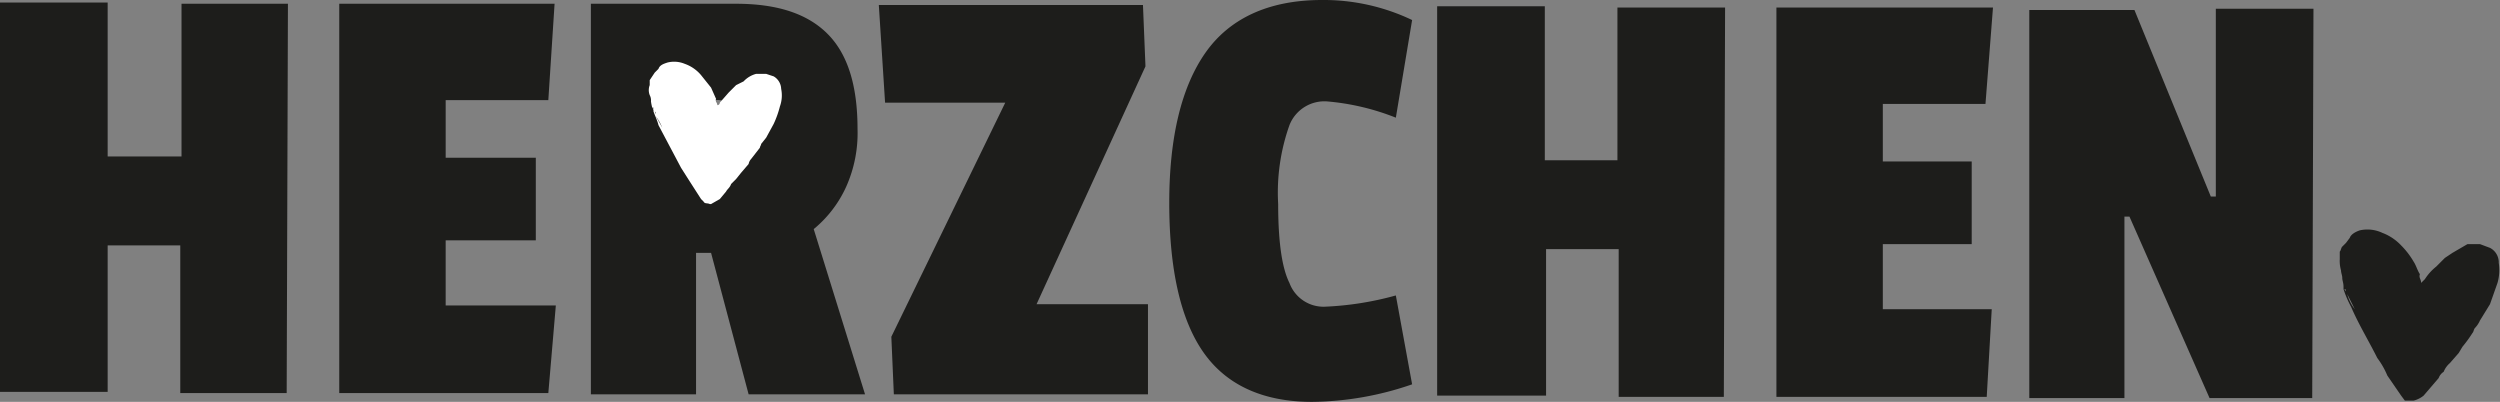 <svg id="Ebene_1" data-name="Ebene 1" xmlns="http://www.w3.org/2000/svg" viewBox="0 0 199.7 32.1"><rect x="0" y="0" width="199.7" height="32.1" fill="#808080" stroke="none"/><defs><style>.cls-1{fill:#1d1d1b;}.cls-2{fill:#fff;}</style></defs><title>herzchen-logo</title><path class="cls-1" d="M557.7,278.5l-.6,1.7-.8,1.3a2.1,2.1,0,0,1-.4.6c-.1.1-.1.3-.2.4a10.5,10.5,0,0,1-.8,1.1l-.3.5-.7.8a1.8,1.8,0,0,0-.5.7,1,1,0,0,0-.4.5l-.6.7-.6.7a2,2,0,0,1-.8.4h-.7l-.3-.4-1.1-1.6a6.4,6.4,0,0,0-.8-1.4c-.7-1.4-1.5-2.7-2.1-4.1a8.4,8.4,0,0,1-.6-1.4v-.2h0c0-.3-.1-.5-.1-.7s-.1-.4-.1-.6a2.8,2.8,0,0,1-.1-.9v-.6h0c.1-.1.1-.3.2-.4l.3-.3.3-.4c.1-.3.5-.5.8-.6a2.8,2.8,0,0,1,1.8.2,4,4,0,0,1,1.5,1,6.4,6.4,0,0,1,1,1.3c.2.3.3.7.5,1h0c-.1.3.1.4.1.7l.3-.3a4.1,4.1,0,0,1,.9-1l.7-.7.6-.4,1.2-.7h1l.8.3a1.3,1.3,0,0,1,.7,1.2A3.7,3.7,0,0,1,557.7,278.5Zm-12.1.7c0-.1,0-.2-.1-.2S545.6,279.1,545.6,279.2Zm.7,1.4-.6-1.2A3.4,3.4,0,0,0,546.3,280.6Zm.2.4c0-.1,0-.1-.1-.1h.1Z" transform="translate(-358.2 -255.9)"/><path class="cls-1" d="M381.1,287.3h-8.5V275.5h-5.8v11.7h-8.6V256.1h8.6v12.3h5.9V256.2h8.5Z" transform="translate(-358.2 -255.9)"/><path class="cls-1" d="M402,287.3H385.3V256.2h17.2l-.5,7.7h-8.2v4.6H401v6.6h-7.2v5.2h8.8Z" transform="translate(-358.2 -255.9)"/><path class="cls-1" d="M426.7,266.2a10.5,10.5,0,0,1-.9,4.6,9.4,9.4,0,0,1-2.6,3.4l4.1,13.2H418l-3-11.3h-1.2v11.3h-8.4V256.2h11.6c3.3,0,5.7.8,7.3,2.4S426.7,262.7,426.7,266.2Zm-9.7,3.9a7.5,7.5,0,0,0,0-5.4,1.9,1.9,0,0,0-1.8-.8h-1.3v7h1.3A2.3,2.3,0,0,0,417,270.1Z" transform="translate(-358.2 -255.9)"/><path class="cls-1" d="M449.9,287.4H429.6l-.2-4.6,9.1-18.7h-9.6l-.5-7.8h21.1l.2,4.9-8.7,19h8.9Z" transform="translate(-358.2 -255.9)"/><path class="cls-1" d="M460.3,272.2q0,4.5.9,6.3a2.9,2.9,0,0,0,2.8,1.9,25,25,0,0,0,5.7-.9l1.3,7.1a25,25,0,0,1-8,1.4c-4,0-6.9-1.4-8.7-4s-2.7-6.6-2.7-11.9,1-9.3,2.9-12,5-4.2,9.3-4.2a16.4,16.4,0,0,1,7.2,1.6l-1.3,7.8a19.2,19.2,0,0,0-5.5-1.3,3,3,0,0,0-3,1.9A16.1,16.1,0,0,0,460.3,272.2Z" transform="translate(-358.2 -255.9)"/><path class="cls-1" d="M495.9,287.6h-8.4V275.8h-5.8v11.7H473V256.4h8.6v12.3h5.8V256.5H496Z" transform="translate(-358.2 -255.9)"/><path class="cls-1" d="M516.9,287.6H500.1V256.5h17.3l-.6,7.7h-8.2v4.6h7.1v6.6h-7.1v5.2h8.7Z" transform="translate(-358.2 -255.9)"/><path class="cls-1" d="M542.9,287.7h-8.2l-6.4-14.5h-.4v14.5h-7.6v-31h8.4l6.1,14.9h.4V256.6H543Z" transform="translate(-358.2 -255.9)"/><path class="cls-2" d="M420.5,264.4a7.8,7.8,0,0,1-.5,1.4l-.6,1.1-.4.5c0,.1-.1.2-.1.3l-.7.9a.8.8,0,0,0-.2.4l-.6.7-.4.5-.4.4c-.1.3-.3.4-.4.6l-.5.6-.7.4h-.1c-.2-.1-.4,0-.5-.2l-.2-.2-.9-1.4-.7-1.1-1.8-3.4c-.1-.4-.3-.8-.4-1.1a.4.4,0,0,0-.1-.3c.1.1.1.1.1,0h-.1a4.3,4.3,0,0,1-.1-.5.9.9,0,0,0-.1-.5,1.1,1.1,0,0,1,0-.8v-.4h0l.2-.3.2-.3.3-.3c.1-.3.4-.4.7-.5a2.2,2.2,0,0,1,1.4.1,3,3,0,0,1,1.3.9l.8,1,.4.9h0c-.1.2.1.3.1.5a.2.2,0,0,0,.2-.2l.7-.8.6-.6.6-.3a2.1,2.1,0,0,1,1-.6h.8l.6.2a1.2,1.2,0,0,1,.6,1A2.6,2.6,0,0,1,420.5,264.4Zm-9.9.6c0-.1,0-.1-.1-.2Zm.5,1.1a4.1,4.1,0,0,0-.5-.9Zm.2.4c0-.1,0-.1-.1-.1h.1Z" transform="translate(-358.2 -255.9)"/></svg>